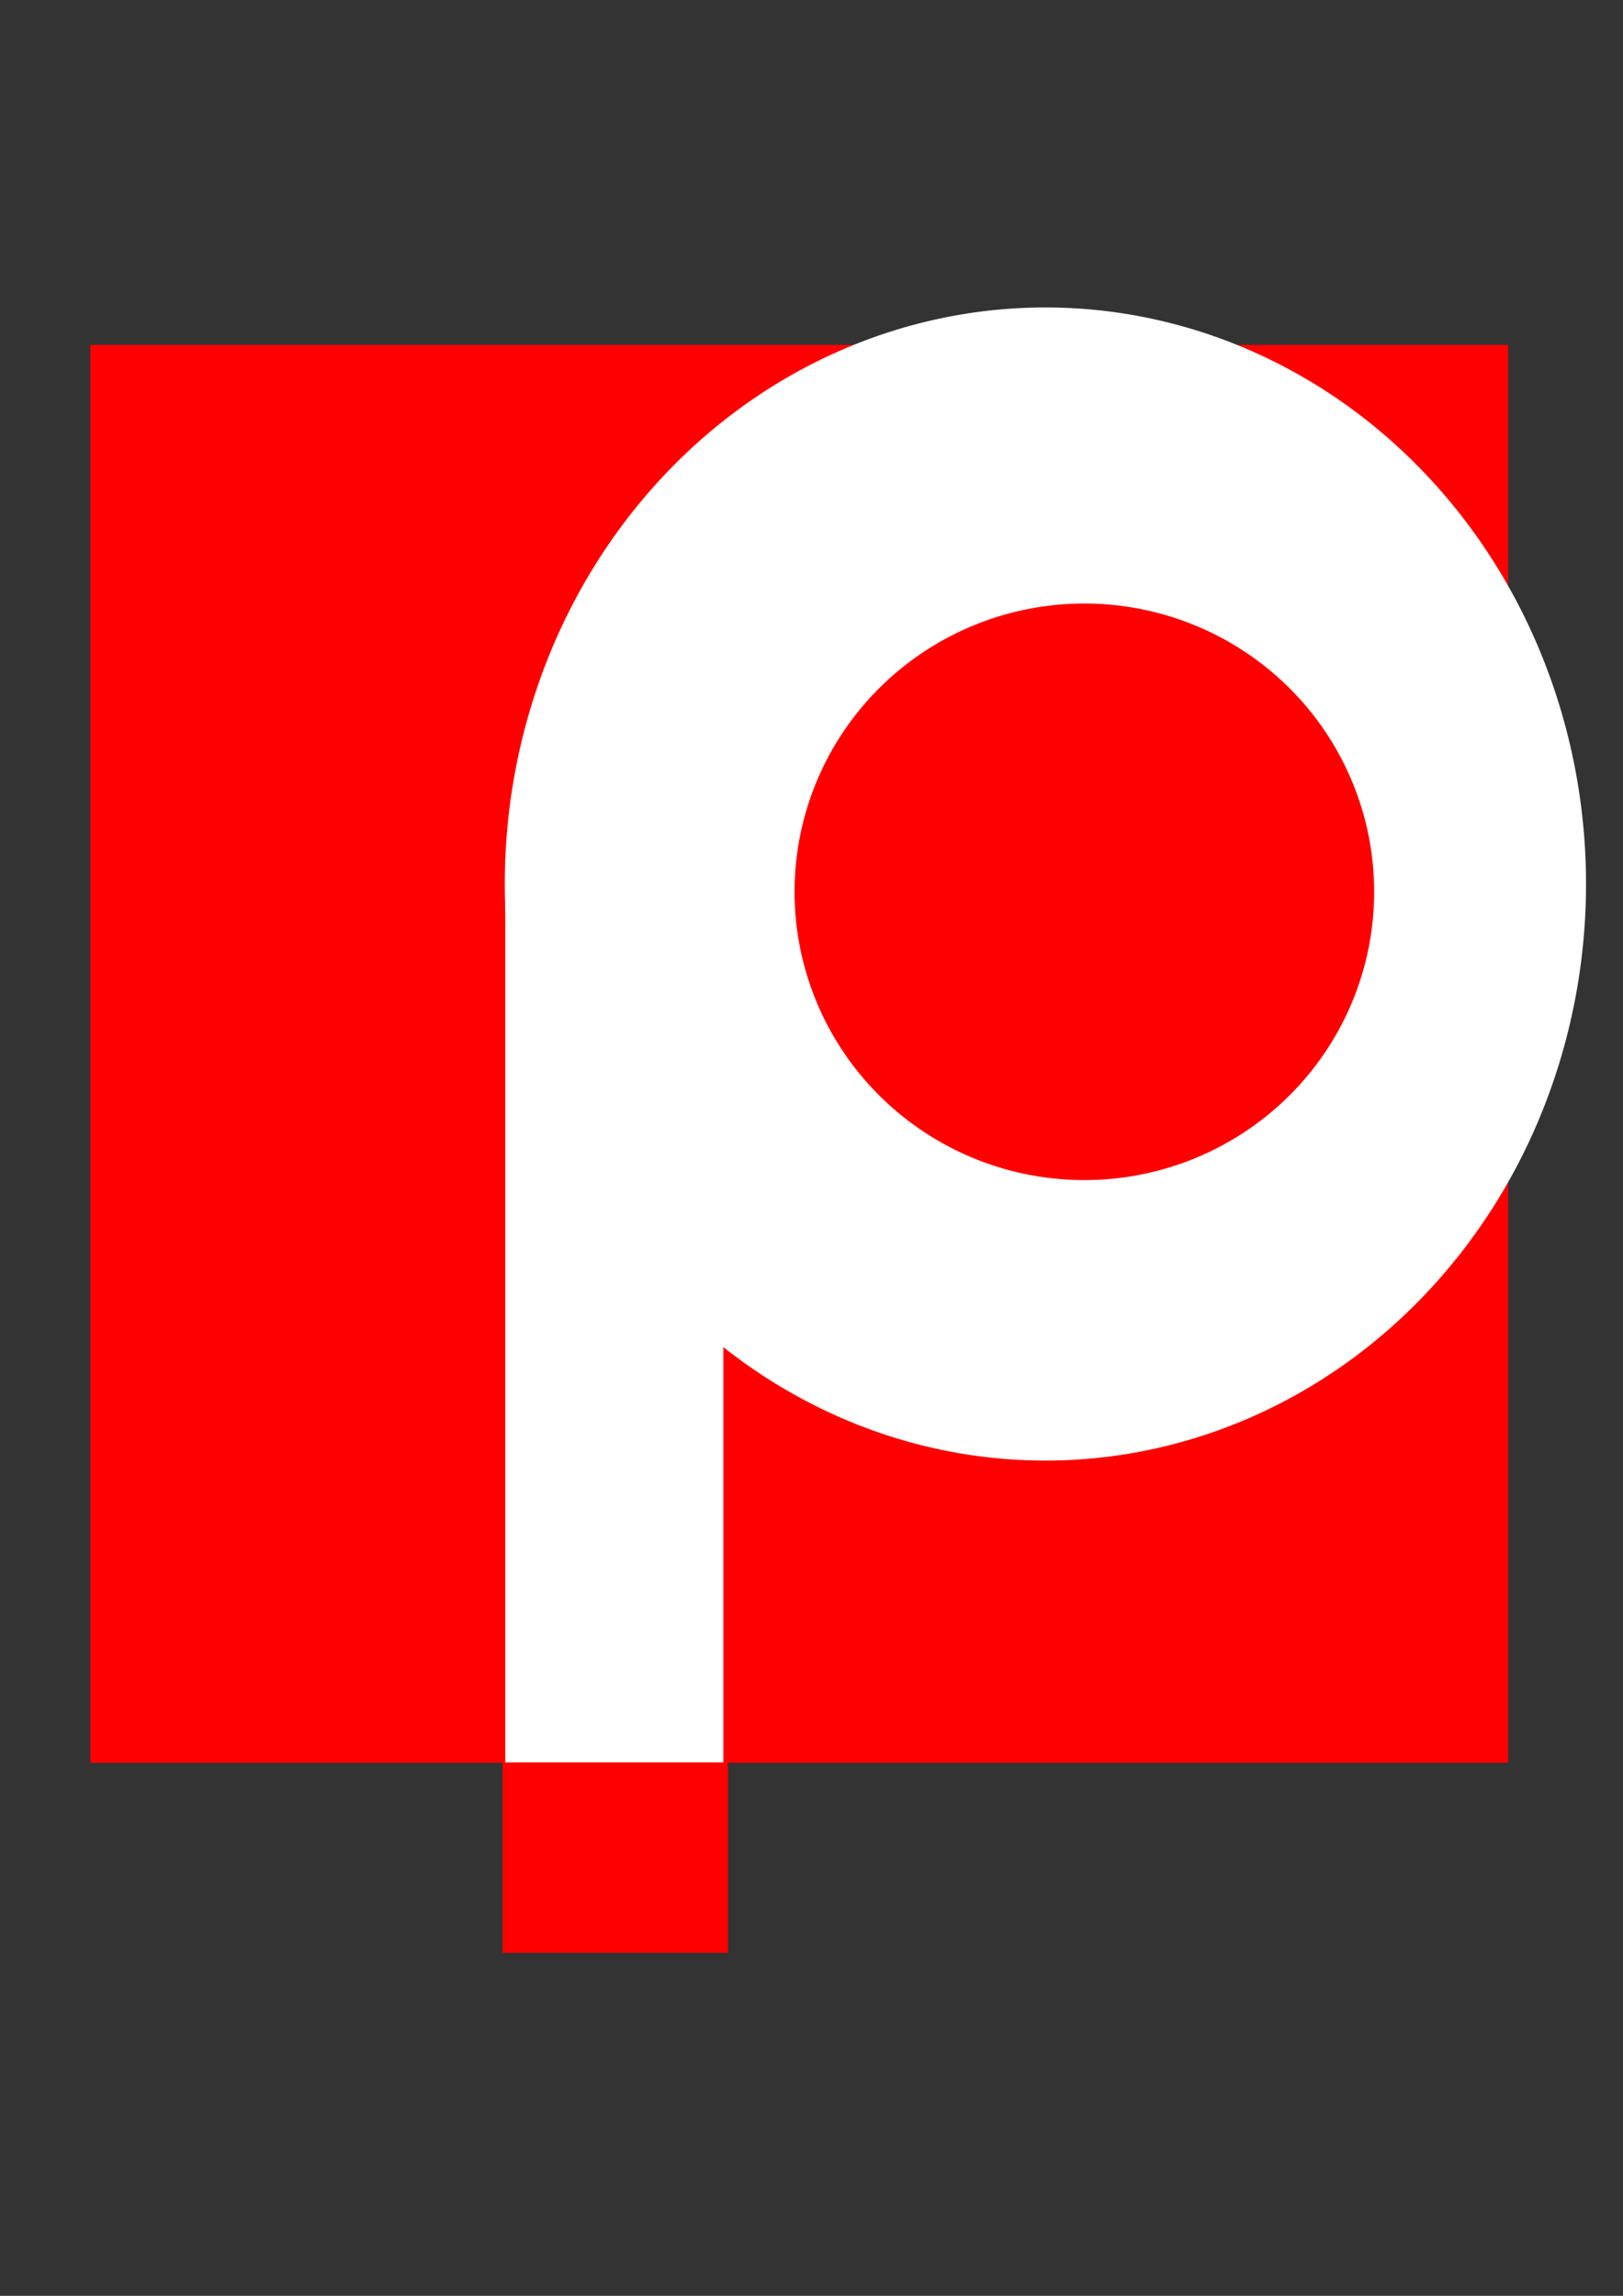 <?xml version="1.0" encoding="UTF-8" standalone="no"?>
<!-- Created with Inkscape (http://www.inkscape.org/) -->

<svg
   xmlns:dc="http://purl.org/dc/elements/1.1/"
   xmlns:cc="http://creativecommons.org/ns#"
   xmlns:rdf="http://www.w3.org/1999/02/22-rdf-syntax-ns#"
   xmlns:svg="http://www.w3.org/2000/svg"
   xmlns="http://www.w3.org/2000/svg"
   xmlns:sodipodi="http://sodipodi.sourceforge.net/DTD/sodipodi-0.dtd"
   xmlns:inkscape="http://www.inkscape.org/namespaces/inkscape"
   width="744.094"
   height="1052.362"
   id="svg2"
   version="1.1"
   inkscape:version="0.48.4 r9939"
   sodipodi:docname="Rysunek.png">
  <rect width="100%" height="100%" fill="#333333" stroke="none"/>
  <defs
     id="defs4" />
  <sodipodi:namedview
     id="base"
     pagecolor="#ffffff"
     bordercolor="#666666"
     borderopacity="1.0"
     inkscape:pageopacity="0.0"
     inkscape:pageshadow="2"
     inkscape:zoom="0.49497475"
     inkscape:cx="332.99584"
     inkscape:cy="405.65759"
     inkscape:document-units="px"
     inkscape:current-layer="layer1"
     showgrid="false"
     inkscape:window-width="1440"
     inkscape:window-height="838"
     inkscape:window-x="-8"
     inkscape:window-y="-8"
     inkscape:window-maximized="1" />
  <g
     inkscape:label="Layer 1"
     inkscape:groupmode="layer"
     id="layer1">
    <rect
       style="fill:#ff0000;fill-opacity:1"
       id="rect2996"
       width="650"
       height="650"
       x="41.429"
       y="158.076" />
    <rect
       style="fill:#ffffff;fill-opacity:1"
       id="rect2998"
       width="100"
       height="414.375"
       x="231.64"
       y="393.701"
       ry="0" />
    <path
       sodipodi:type="arc"
       style="fill:#ffffff;fill-opacity:1"
       id="path3008"
       sodipodi:cx="632.14288"
       sodipodi:cy="445.21933"
       sodipodi:rx="247.85715"
       sodipodi:ry="264.28571"
       d="m 880,445.219 a 247.857,264.286 0 1 1 -495.714,0 247.857,264.286 0 1 1 495.714,0 z"
       transform="translate(-152.857,-40)"
       sodipodi:insensitive="true" />
    <path
       sodipodi:type="arc"
       style="fill:#ffffff;fill-opacity:1"
       id="path3015"
       sodipodi:cx="395.71429"
       sodipodi:cy="345.21933"
       sodipodi:rx="28.571428"
       sodipodi:ry="35.714287"
       d="m 424.286,345.219 a 28.571,35.714 0 1 1 -57.143,0 28.571,35.714 0 1 1 57.143,0 z" />
    <path
       sodipodi:type="arc"
       style="fill:#ff0000;fill-opacity:1"
       id="path3029"
       sodipodi:cx="497.14285"
       sodipodi:cy="408.79074"
       sodipodi:rx="132.85715"
       sodipodi:ry="132.14285"
       d="m 630,408.791 a 132.857,132.143 0 1 1 -265.714,0 132.857,132.143 0 1 1 265.714,0 z" />
    <rect
       style="fill:#ff0000;fill-opacity:1"
       id="rect3031"
       width="103.315"
       height="87.269"
       x="230.465"
       y="807.871" />
  </g>
</svg>
